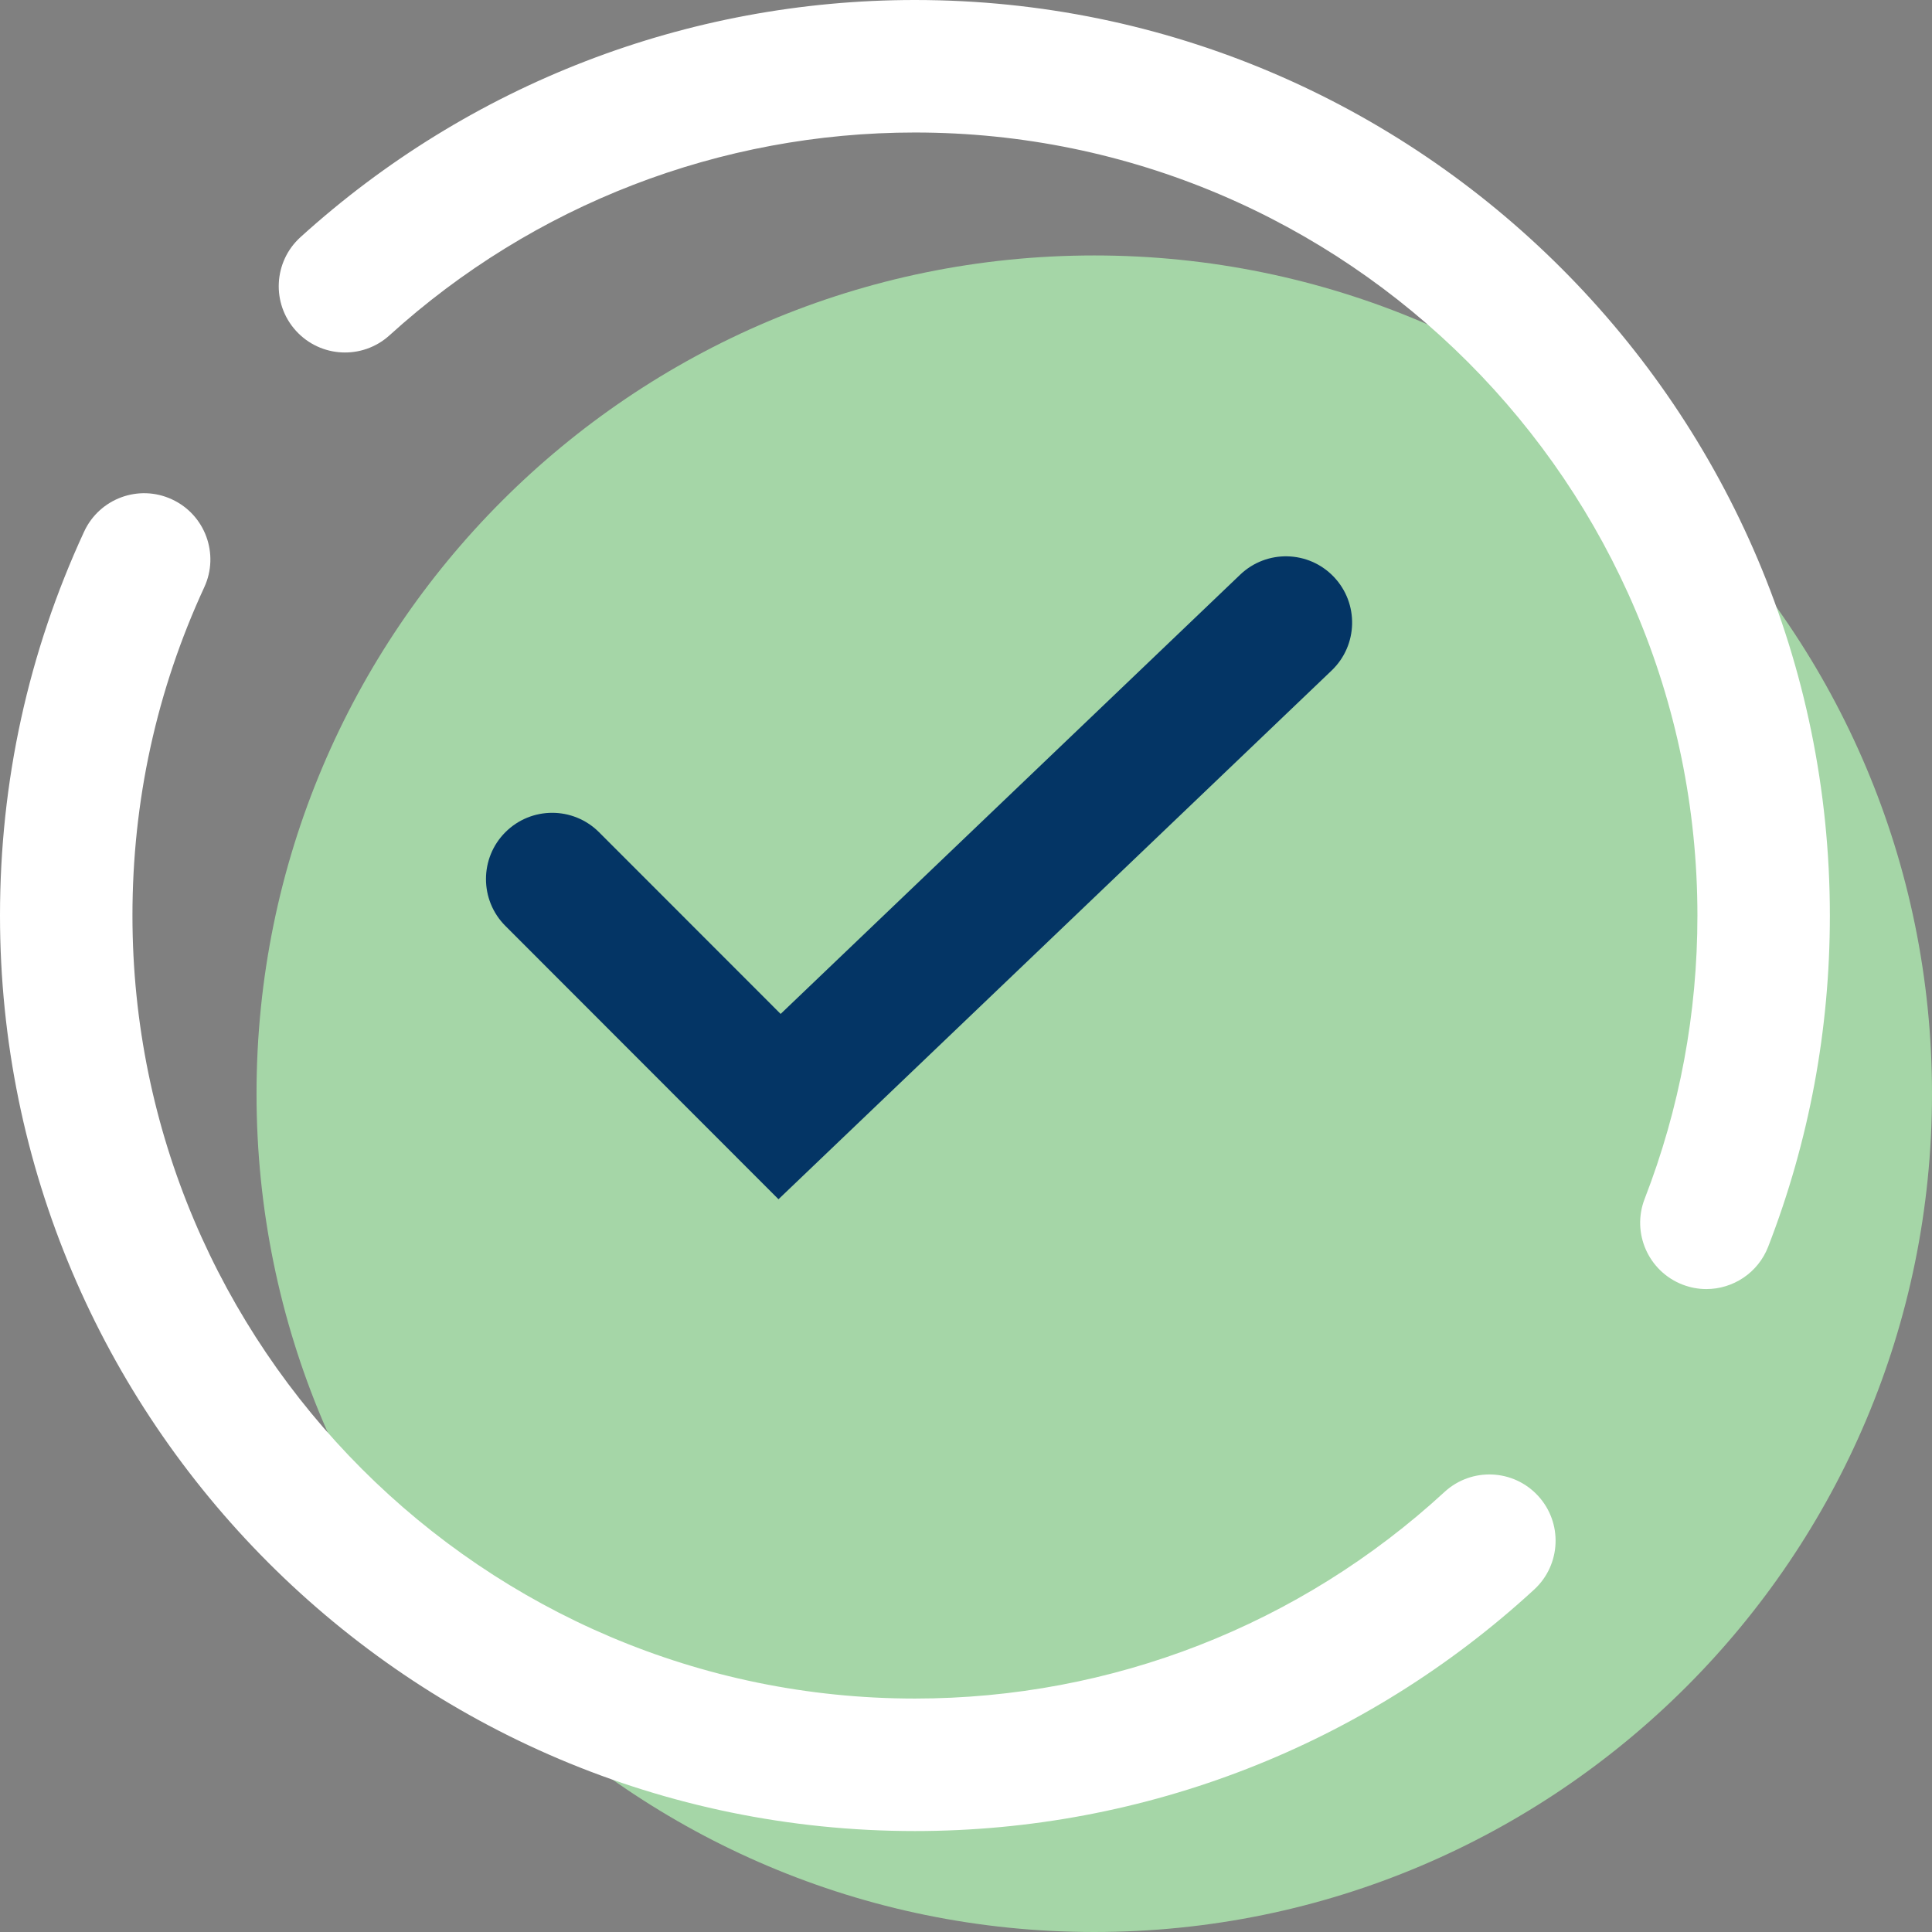 <?xml version="1.0" encoding="UTF-8"?>
<svg xmlns="http://www.w3.org/2000/svg" width="36" height="36" viewBox="0 0 36 36" fill="none">
  <rect x="0" y="0" width="36" height="36" fill="#808080" stroke="none"/>
  <g clip-path="url(#clip0_325_643)">
    <path d="M20.39 36C29.011 36 36 29.006 36 20.38C36 11.753 29.011 4.76 20.39 4.76C11.769 4.76 4.78 11.753 4.78 20.38C4.78 29.006 11.769 36 20.39 36Z" fill="#A5D6A7"></path>
    <path d="M17.048 34.119C7.648 34.119 0 26.466 0 17.06C0 14.563 0.527 12.157 1.567 9.907C1.853 9.288 2.586 9.018 3.204 9.305C3.823 9.591 4.092 10.325 3.806 10.943C2.918 12.866 2.468 14.924 2.468 17.06C2.468 25.105 9.008 31.65 17.048 31.65C20.715 31.65 24.22 30.283 26.917 27.8C27.419 27.339 28.199 27.371 28.66 27.873C29.122 28.375 29.089 29.156 28.588 29.618C25.434 32.52 21.336 34.119 17.048 34.119Z" fill="white"></path>
    <path d="M31.796 24.02C31.648 24.02 31.497 23.993 31.35 23.936C30.715 23.689 30.399 22.974 30.646 22.338C31.298 20.657 31.629 18.881 31.629 17.06C31.629 9.015 25.088 2.469 17.048 2.469C13.42 2.469 9.942 3.811 7.257 6.249C6.752 6.706 5.972 6.668 5.514 6.163C5.056 5.658 5.094 4.877 5.599 4.419C8.74 1.57 12.806 0 17.048 0C26.449 0 34.097 7.653 34.097 17.06C34.097 19.188 33.71 21.264 32.947 23.232C32.757 23.72 32.29 24.02 31.796 24.02Z" fill="white"></path>
    <path d="M14.506 22.346L9.417 17.253C8.935 16.771 8.935 15.989 9.417 15.507C9.899 15.025 10.68 15.025 11.162 15.507L14.546 18.893L23.109 10.708C23.602 10.237 24.383 10.255 24.853 10.748C25.324 11.241 25.306 12.023 24.813 12.494L14.506 22.346Z" fill="#043565"></path>
  </g>
  <defs>
    <clipPath id="clip0_325_643">
      <rect width="36" height="36" fill="white"></rect>
    </clipPath>
  </defs>
</svg>
